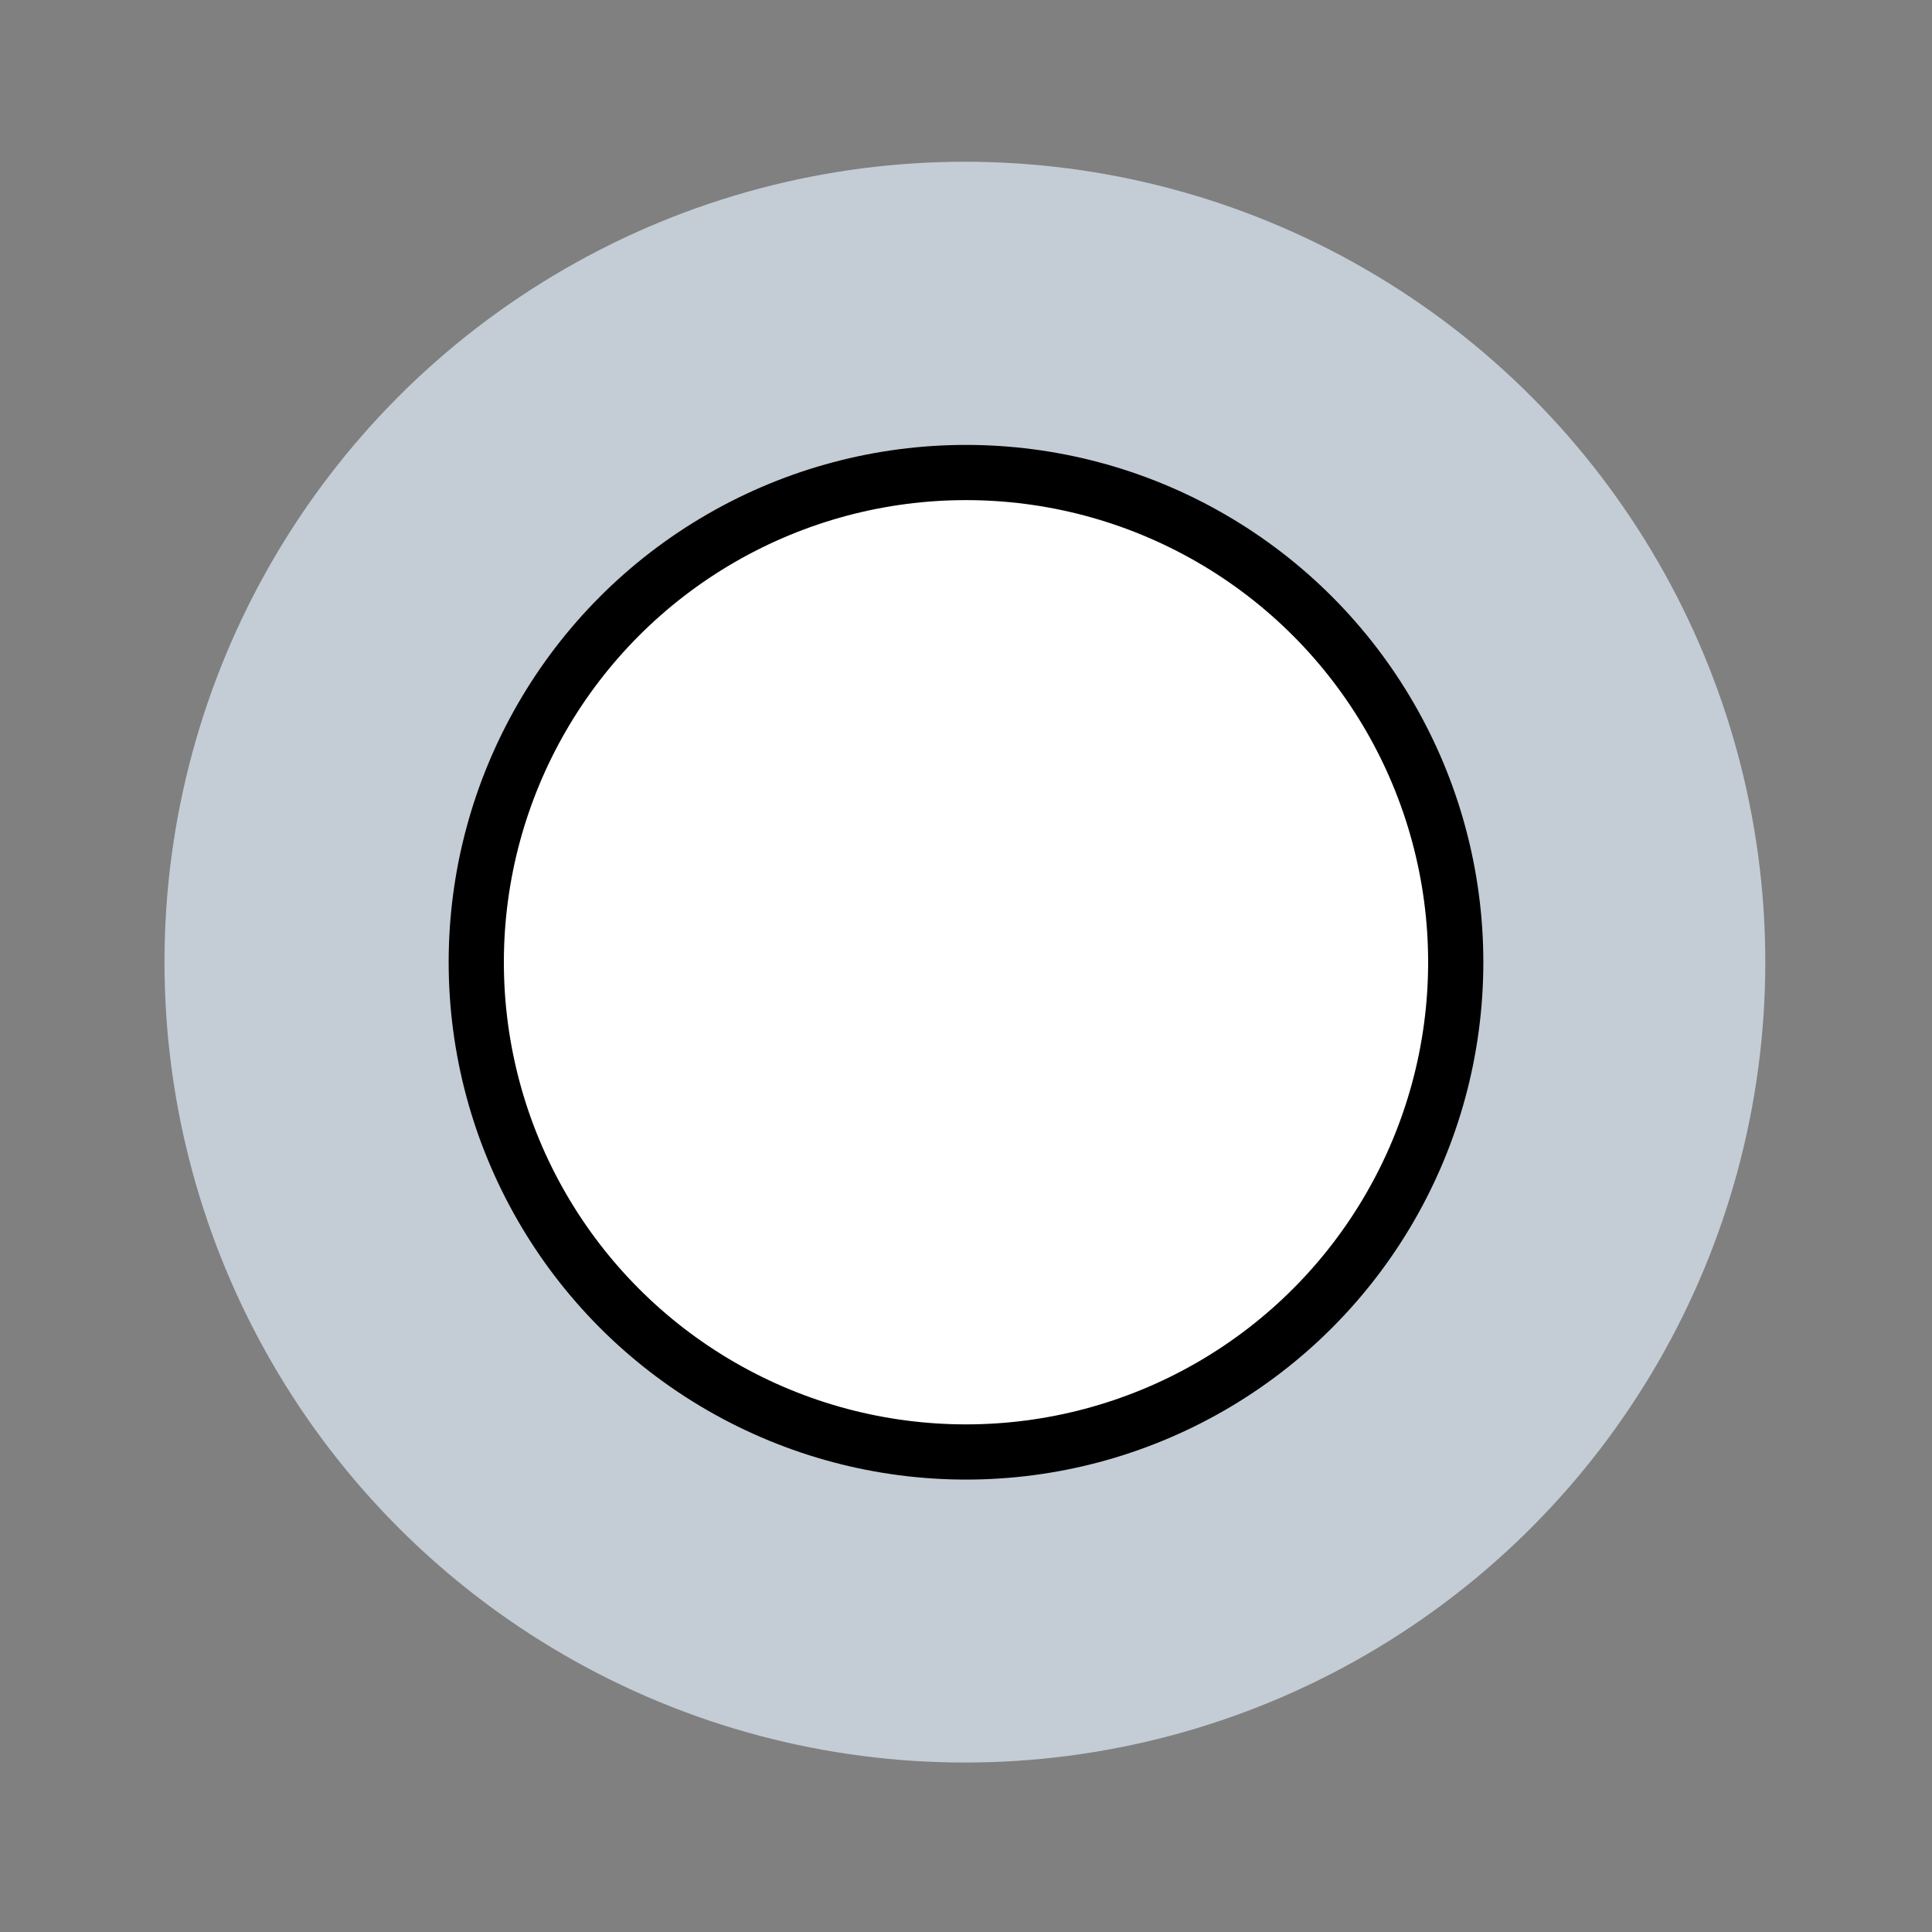 <?xml version="1.0" encoding="UTF-8"?><svg xmlns="http://www.w3.org/2000/svg" viewBox="0 0 175 175"><rect x="0" y="0" width="175" height="175" fill="#808080" stroke="none"/><defs><style>.cls-1{fill:none;stroke:#000;stroke-linejoin:round;stroke-width:5px;}.cls-2{fill:#c4cdd5;}.cls-2,.cls-3{stroke-width:0px;}.cls-3{fill:#fff;}</style></defs><g id="cirkel"><circle class="cls-2" cx="87.4" cy="87.15" r="72.5"/></g><g id="vulling_wit"><circle class="cls-3" cx="87.5" cy="87.16" r="44.36"/></g><g id="icoon_zwart"><circle class="cls-1" cx="87.5" cy="87.16" r="44.36"/></g></svg>
